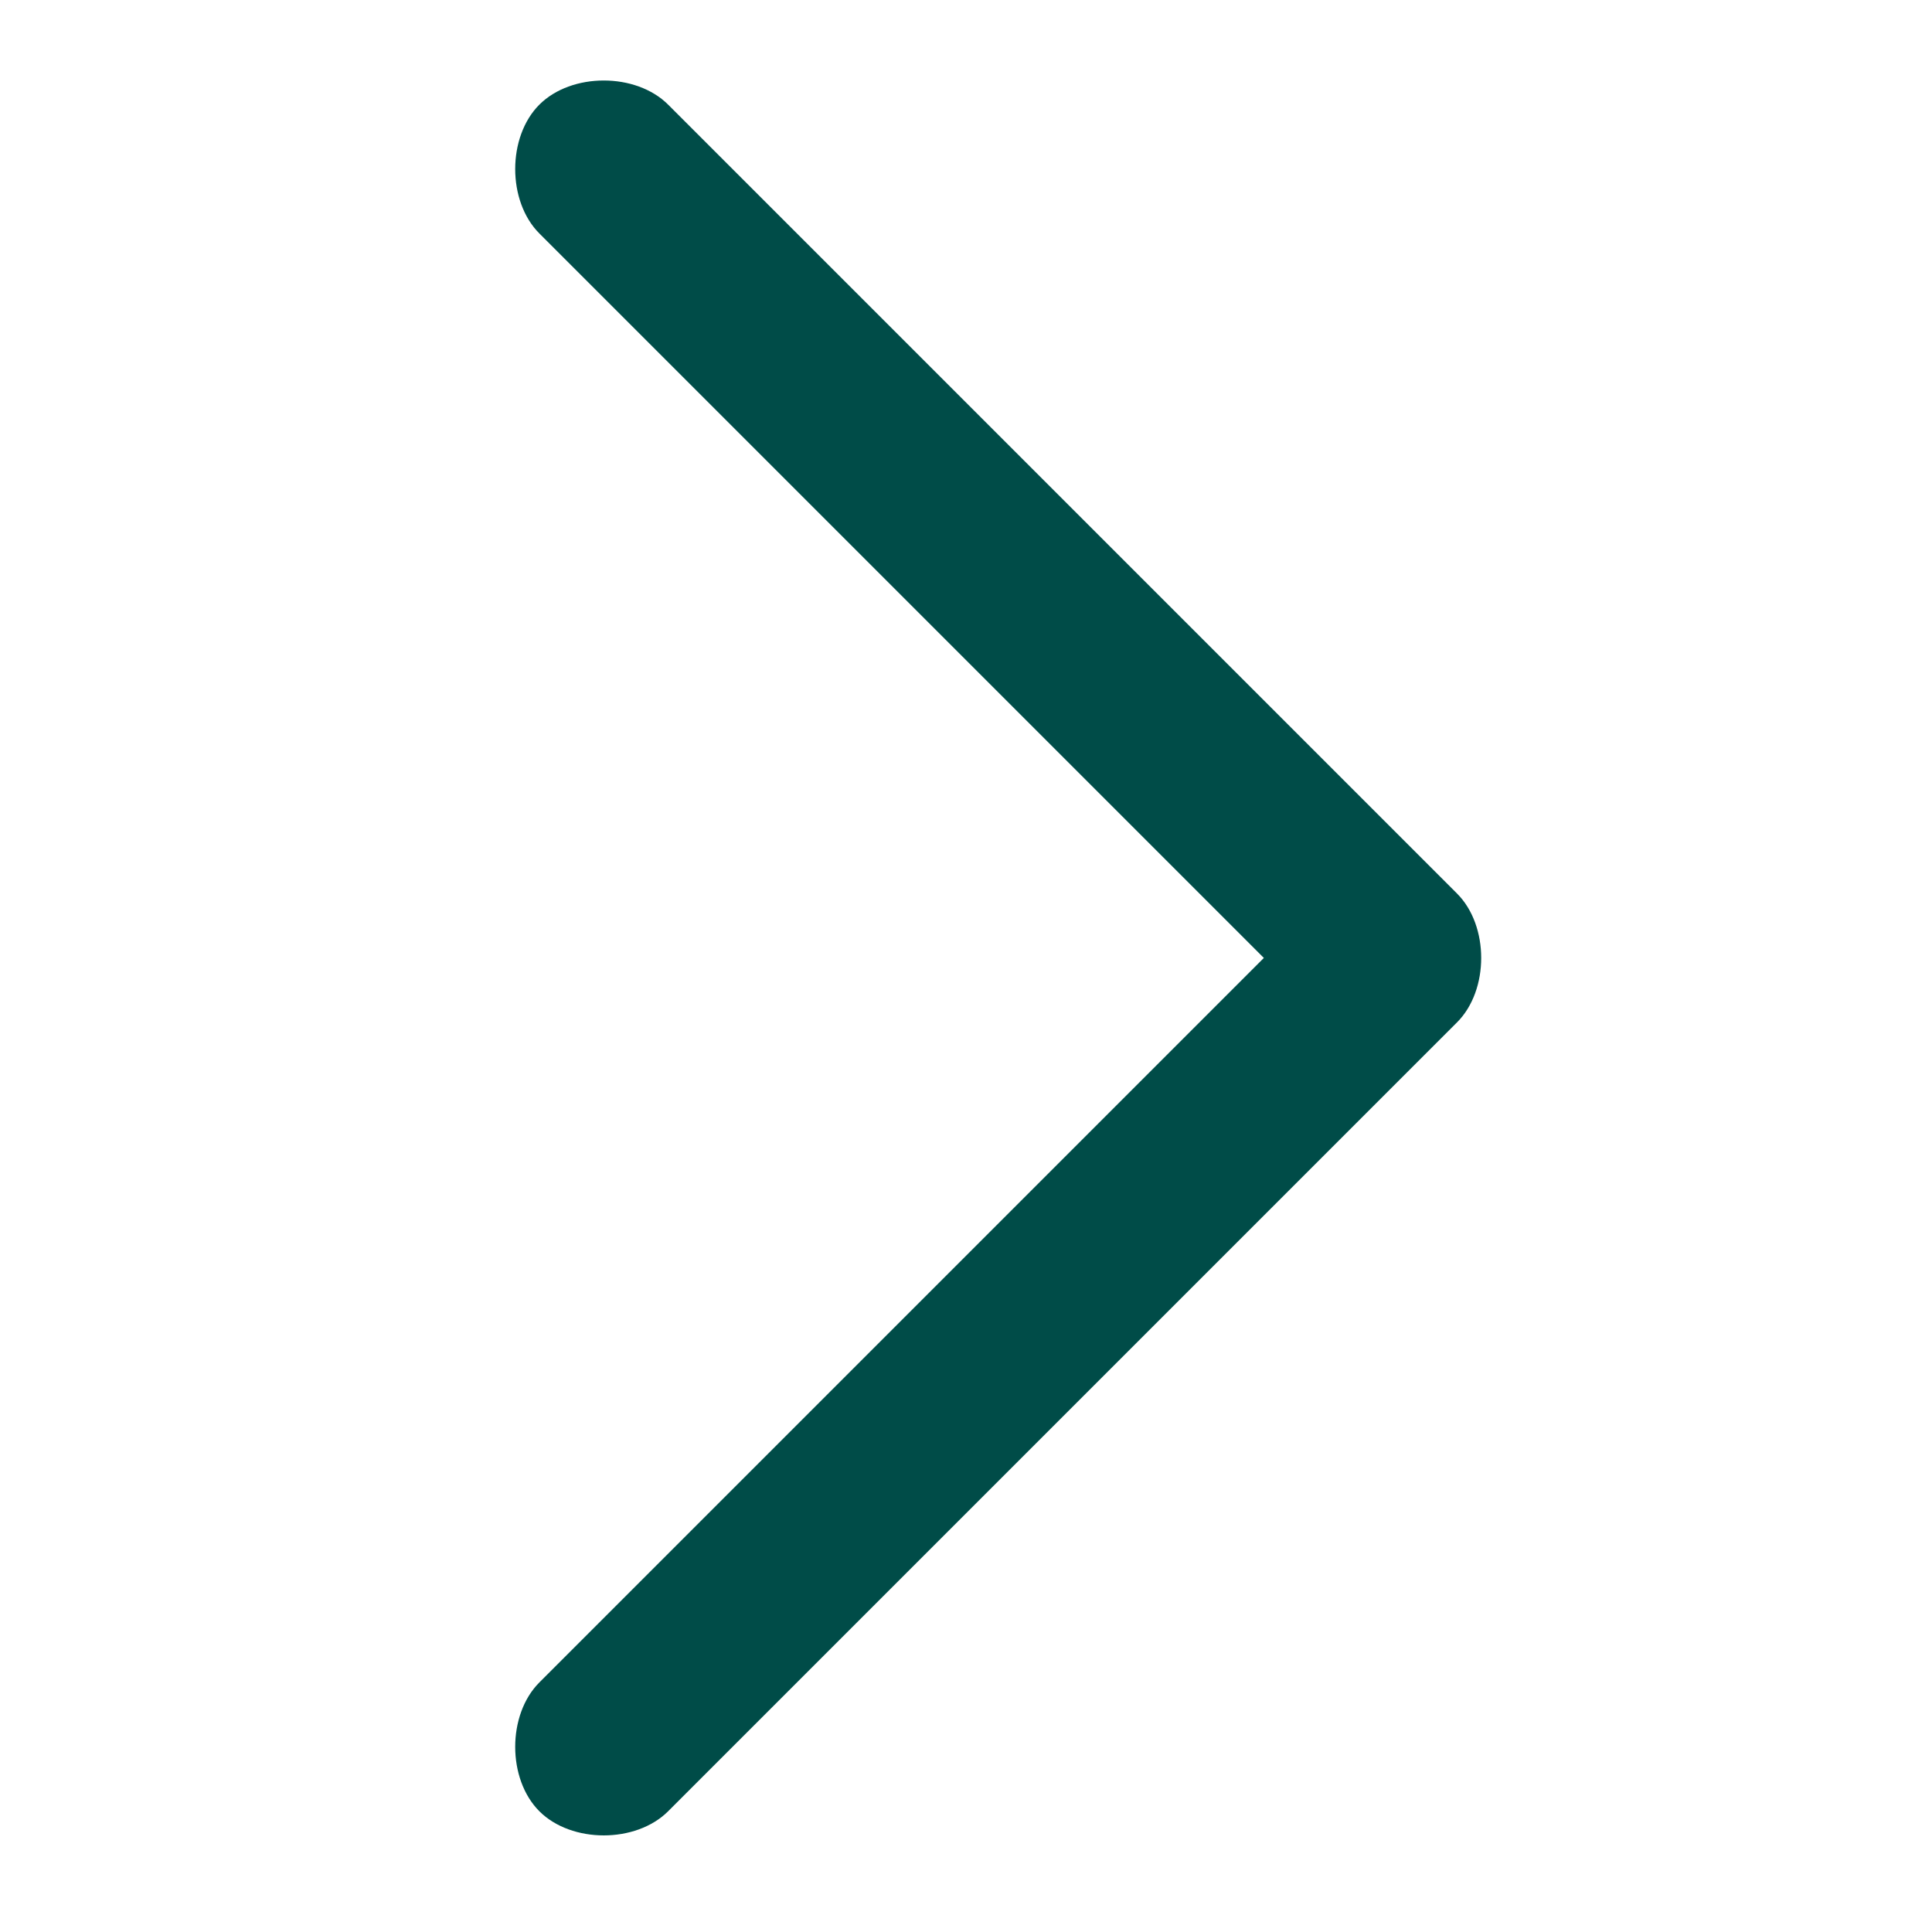 <?xml version="1.0" encoding="UTF-8"?> <svg xmlns="http://www.w3.org/2000/svg" id="Layer_1" version="1.1" viewBox="0 0 24 24"><defs><style> .st0 { fill: #004c48; } </style></defs><path class="st0" d="M8.3,1.3c-.2-.2-.5-.3-.8-.3s-.6.1-.8.3c-.2.2-.3.5-.3.8s.1.6.3.8l9,9-9,9c-.2.2-.3.5-.3.8s.1.6.3.8c.2.2.5.3.8.3s.6-.1.8-.3l9.8-9.8c.2-.2.3-.5.3-.8s-.1-.6-.3-.8L8.3,1.3Z"></path></svg> 